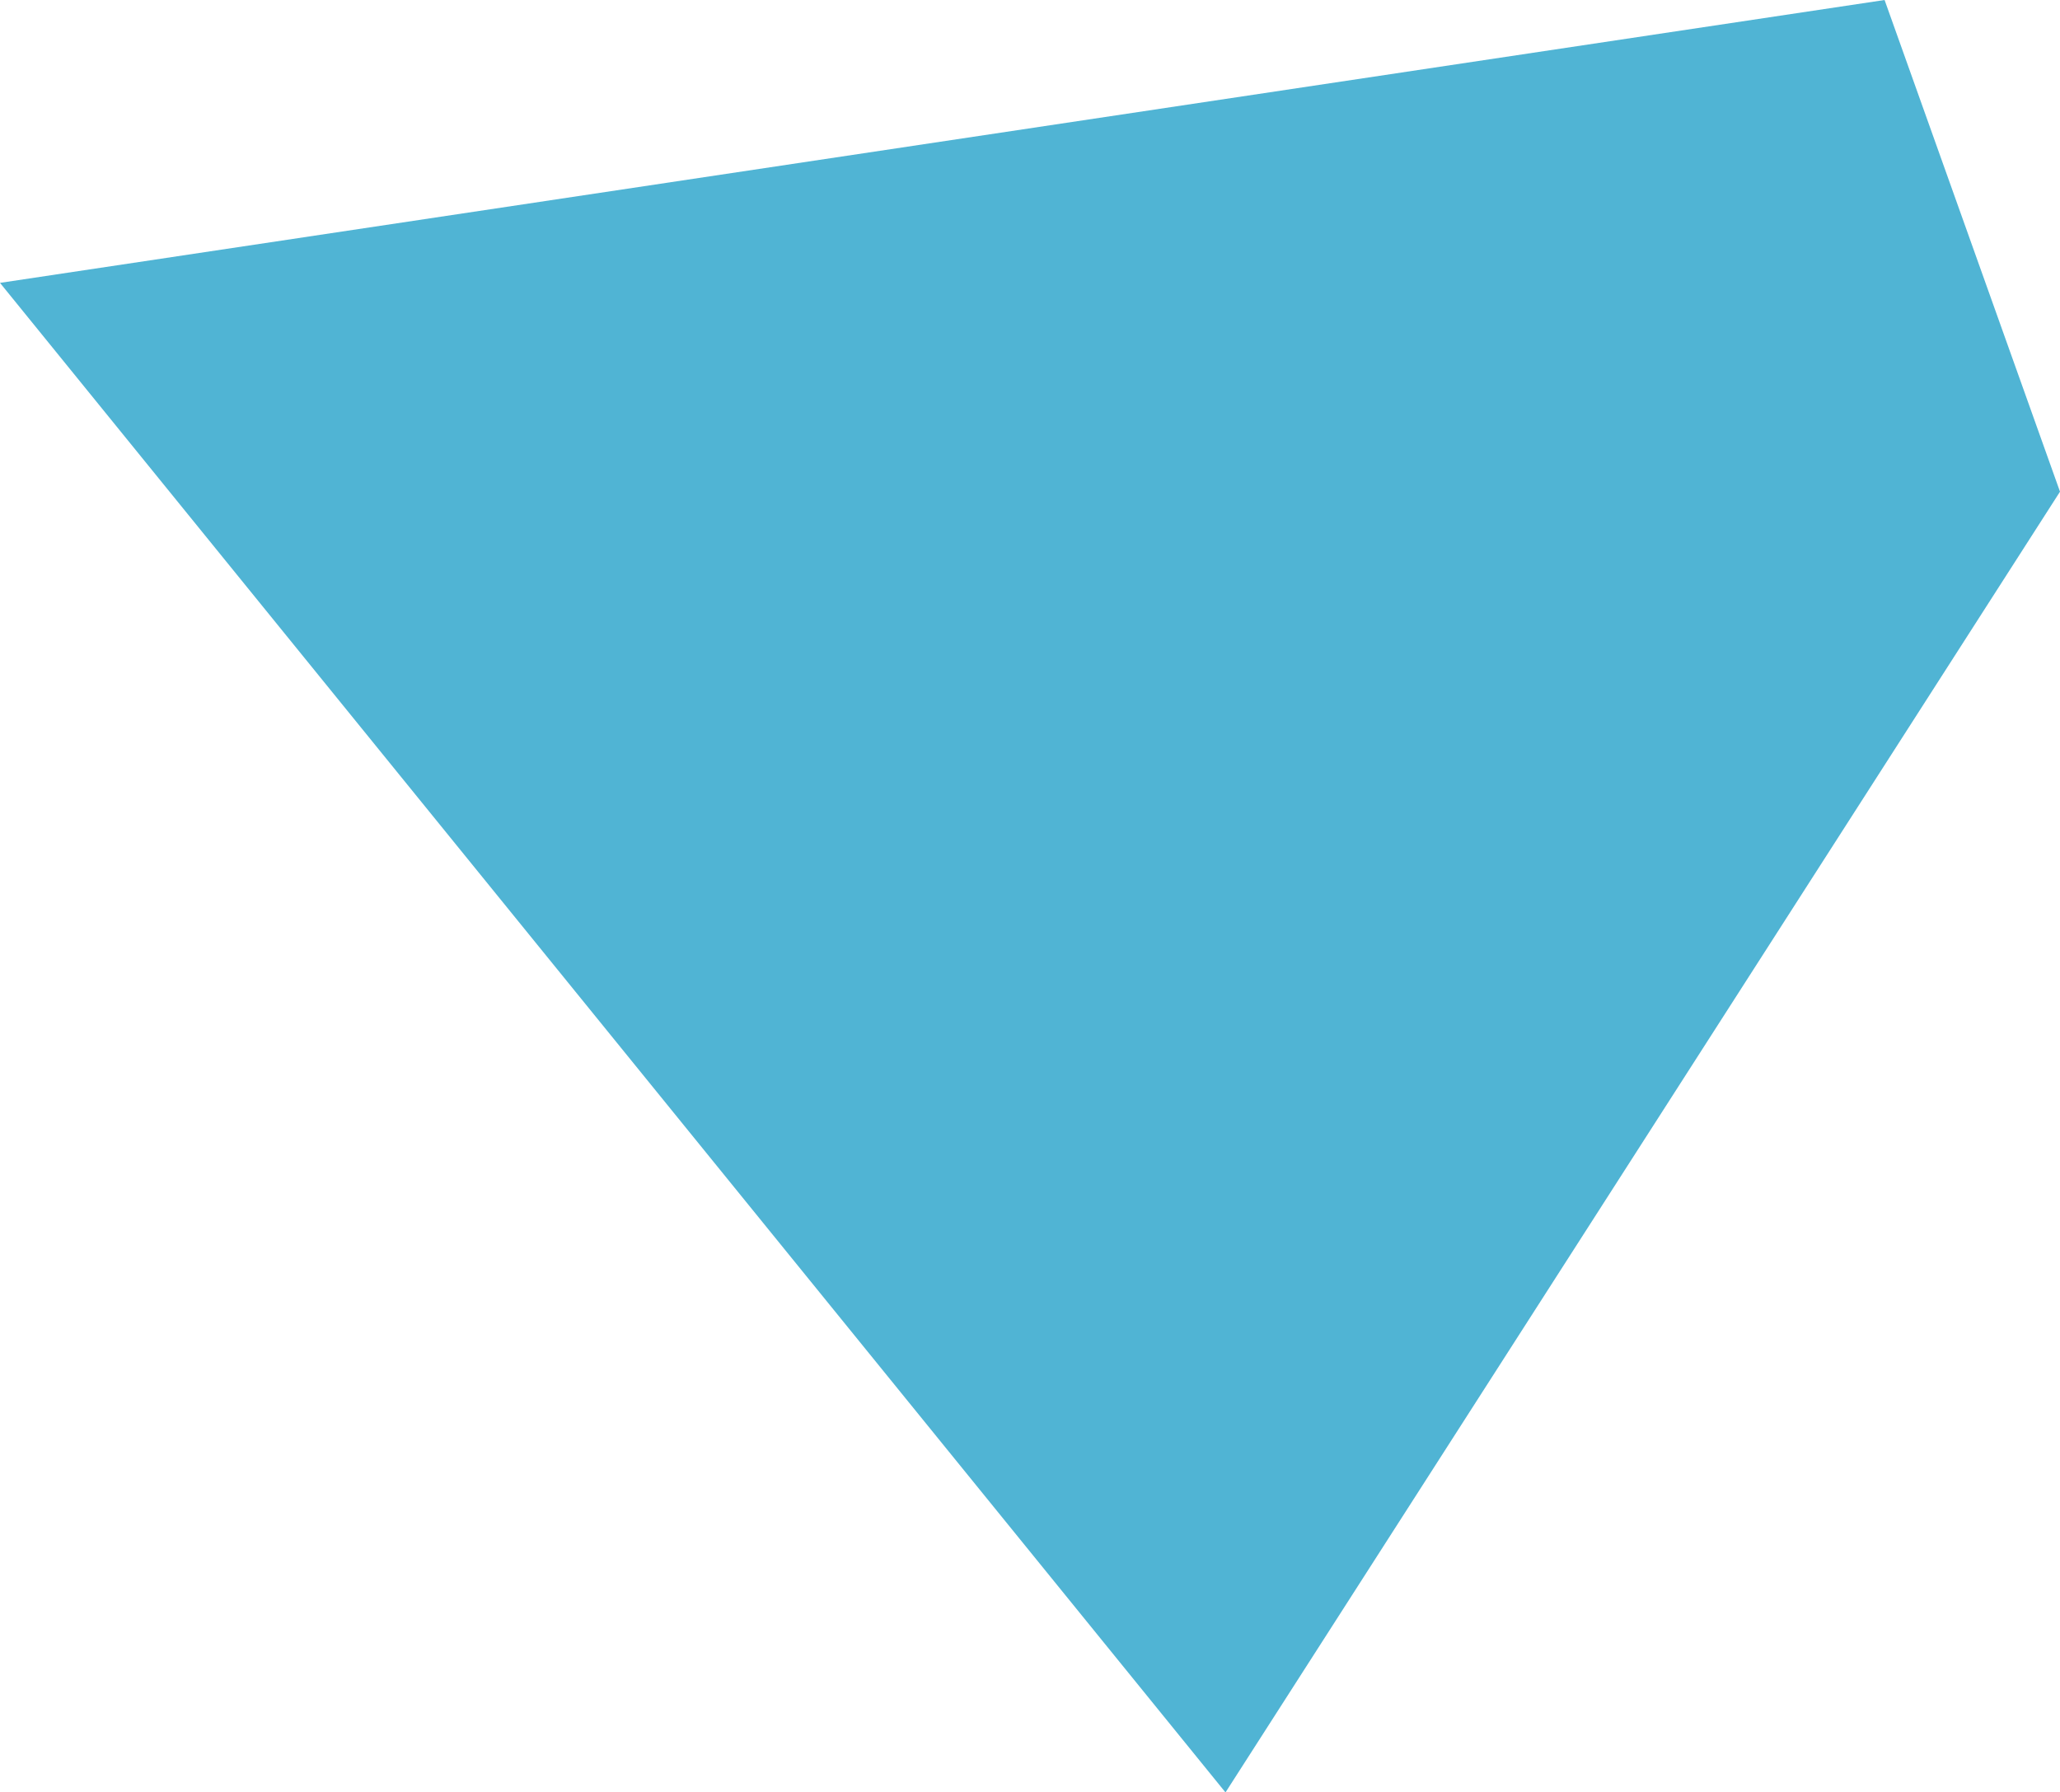 <!-- Generator: Adobe Illustrator 20.1.0, SVG Export Plug-In  -->
<svg version="1.1"
	 xmlns="http://www.w3.org/2000/svg" xmlns:xlink="http://www.w3.org/1999/xlink" xmlns:a="http://ns.adobe.com/AdobeSVGViewerExtensions/3.0/"
	 x="0px" y="0px" width="17.134px" height="14.91px" viewBox="0 0 17.134 14.91" style="enable-background:new 0 0 17.134 14.91;"
	 xml:space="preserve">
<style type="text/css">
	.st0{fill:#50B4D4;}
</style>
<defs>
</defs>
<polygon class="st0" points="17.134,4.09 10.193,14.91 0,2.353 15.675,0 "/>
</svg>